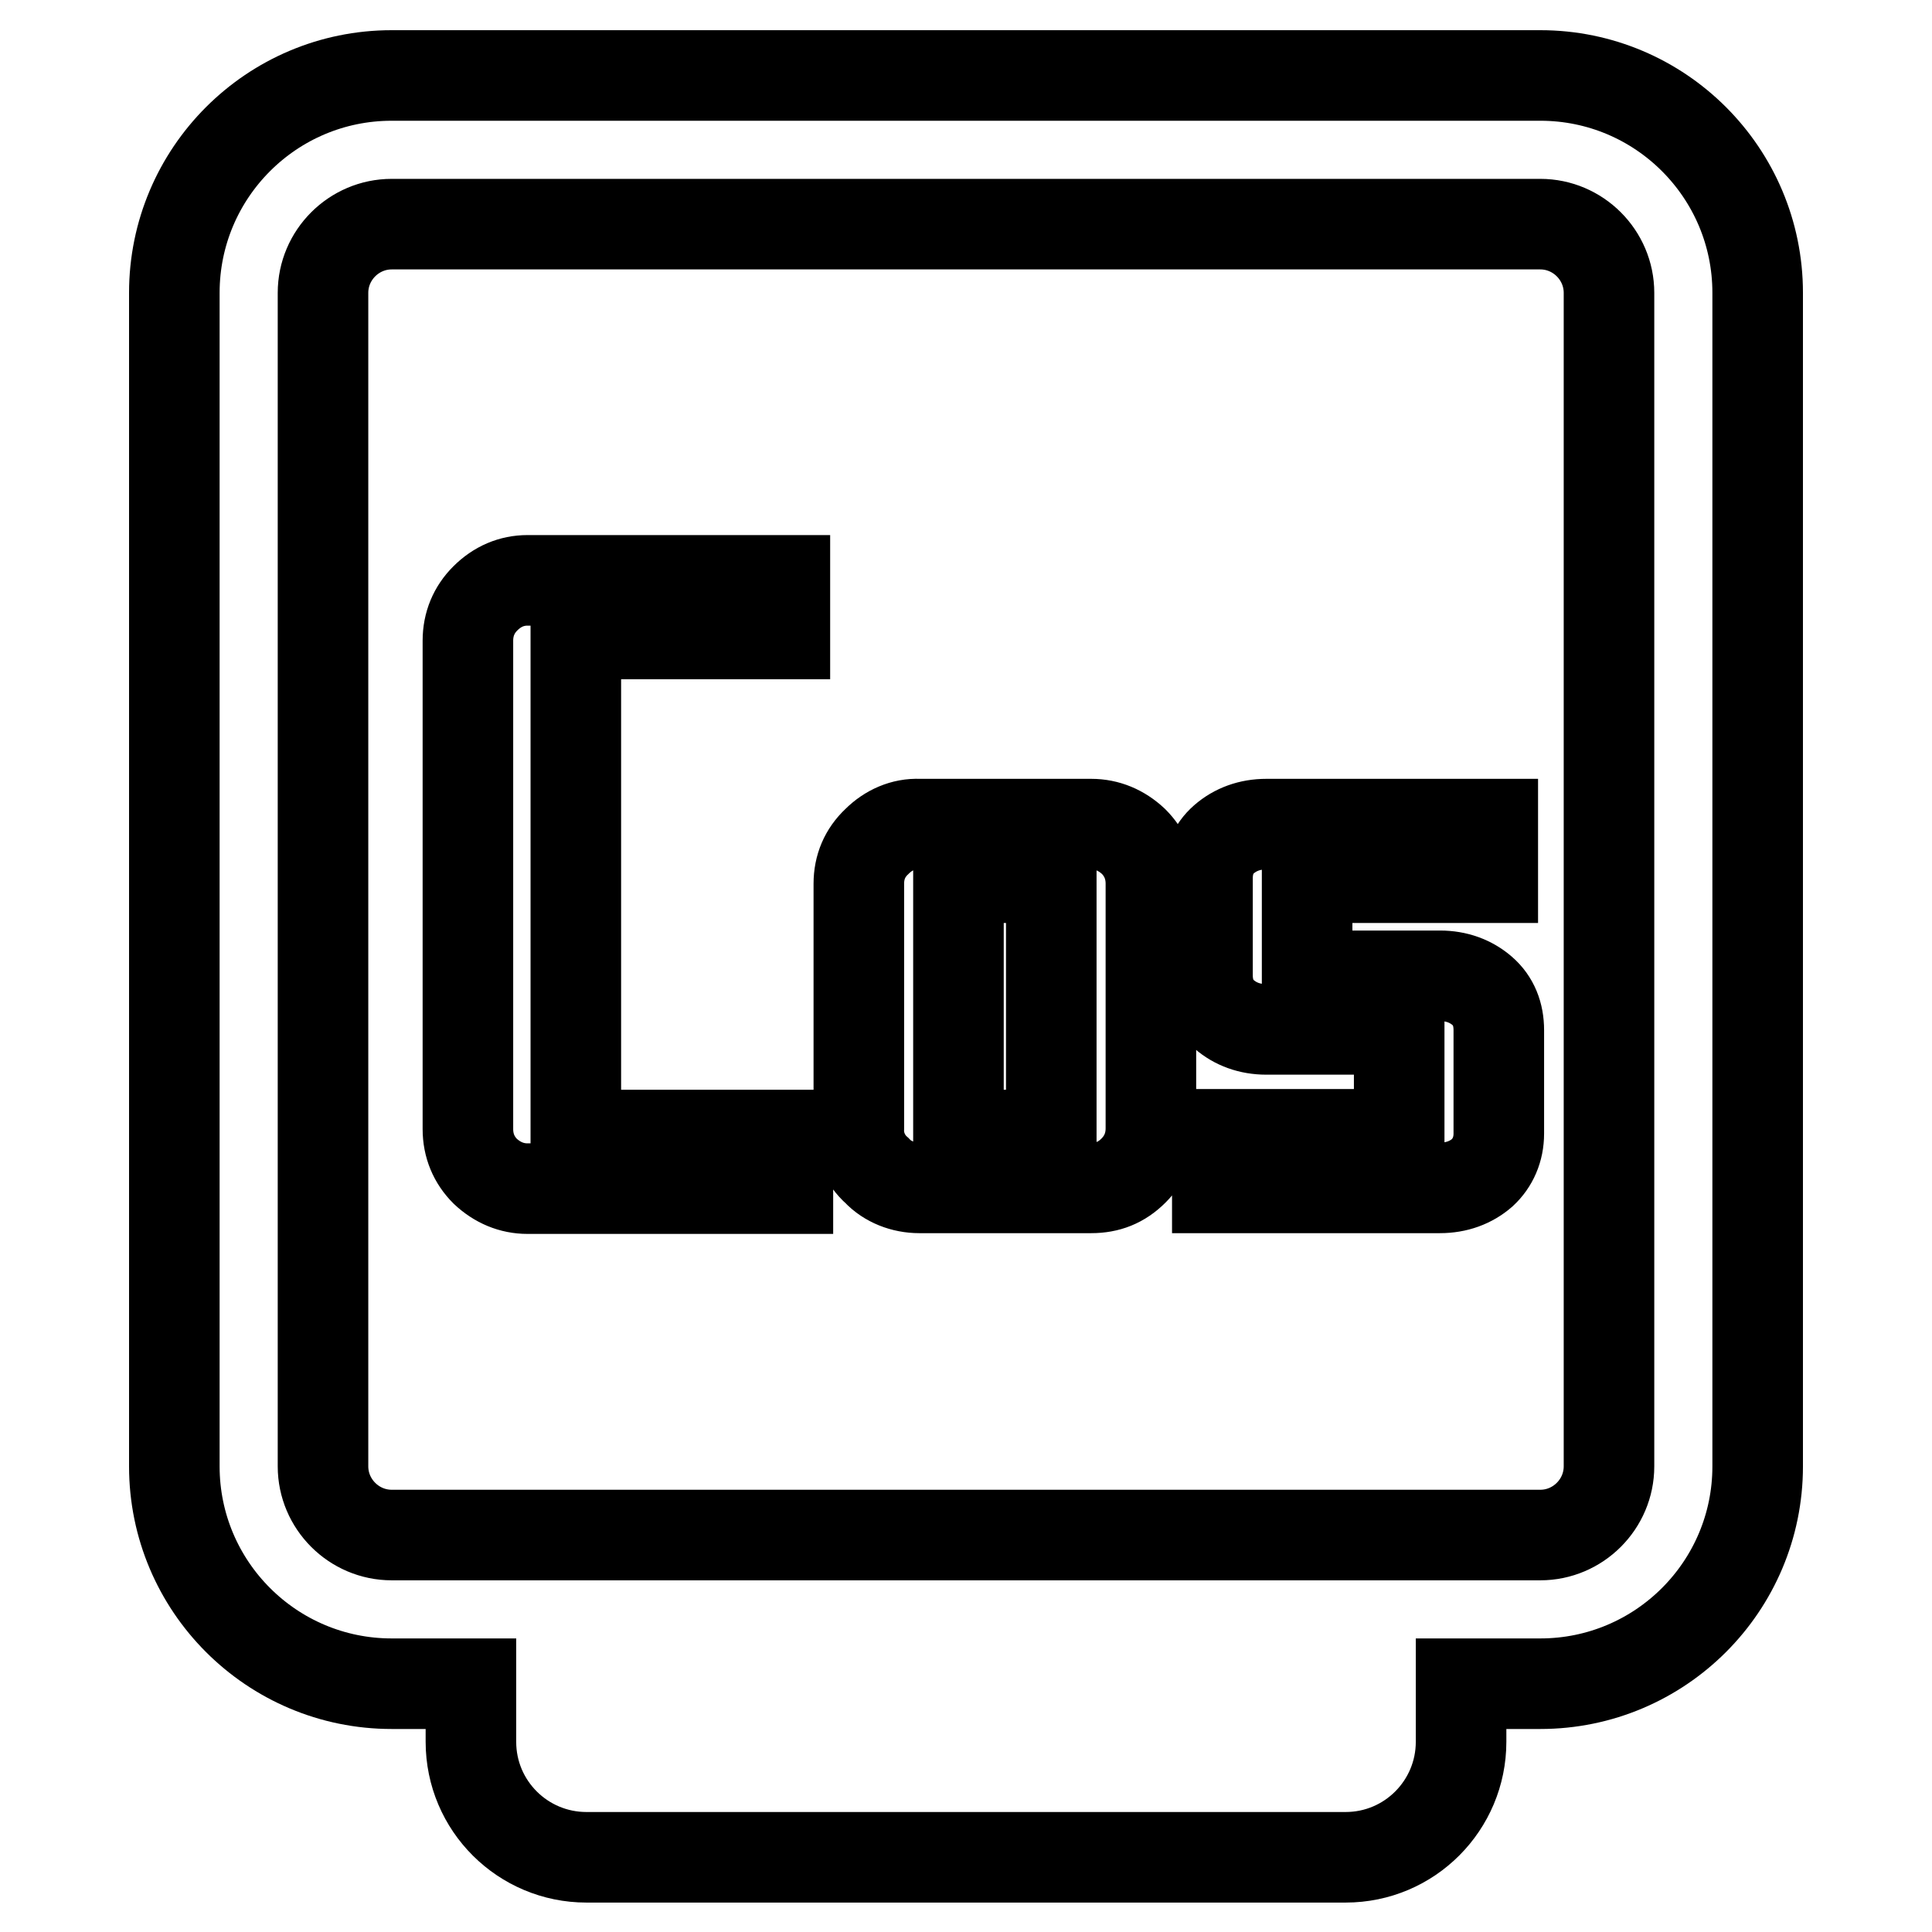 <?xml version="1.0" encoding="utf-8"?>
<!-- Svg Vector Icons : http://www.onlinewebfonts.com/icon -->
<!DOCTYPE svg PUBLIC "-//W3C//DTD SVG 1.1//EN" "http://www.w3.org/Graphics/SVG/1.1/DTD/svg11.dtd">
<svg version="1.1" xmlns="http://www.w3.org/2000/svg" xmlns:xlink="http://www.w3.org/1999/xlink" x="0px" y="0px" viewBox="0 0 256 256" enable-background="new 0 0 256 256" xml:space="preserve">
<g> <path stroke-width="12" fill-opacity="0" stroke="#000000"  d="M104.4,157.5H69.9c-2.1,0-4-0.8-5.6-2.3c-1.5-1.5-2.3-3.4-2.3-5.6V84.9c0-2.2,0.8-4.1,2.3-5.6 c1.6-1.6,3.5-2.4,5.6-2.4h34.1v7.1H76.3v66.4h28.1L104.4,157.5L104.4,157.5z M152.5,149.5c0,2.2-0.8,4.1-2.3,5.6 c-1.6,1.6-3.4,2.3-5.6,2.3h-22.8c-2.1,0-4.2-0.8-5.6-2.3c-1.6-1.4-2.5-3.5-2.4-5.6v-32.4c0-2.2,0.8-4.1,2.4-5.6 c1.5-1.5,3.5-2.4,5.6-2.3h22.8c2.1,0,4,0.8,5.6,2.3c1.5,1.5,2.3,3.4,2.3,5.6V149.5z M127,116.3v34.1h12.3v-34.1H127z M185.4,136.4 h-17.6c-2.2,0-4.1-0.7-5.6-2c-1.5-1.3-2.2-3.1-2.2-5.2v-12.8c0-2.1,0.7-3.9,2.2-5.2c1.5-1.3,3.4-2,5.6-2h30v7.1h-24.6v13h17.6 c2.2,0,4.1,0.7,5.6,2c1.5,1.3,2.2,3.1,2.2,5.2v13.7c0,2.1-0.8,3.9-2.2,5.2c-1.5,1.3-3.4,2-5.6,2h-29.5v-7.1h24.1V136.4z  M193.6,223.1v7.7c0,8.4-6.8,15.3-15.3,15.3l0,0H77.7c-8.4,0-15.3-6.8-15.3-15.3l0,0v-7.7H51.9c-15.9,0-28.8-12.9-28.8-28.8l0,0 V38.8C23.1,22.9,36,10,51.9,10l0,0h152.2c15.9,0,28.8,12.9,28.8,28.8v155.5c0,15.9-12.9,28.8-28.8,28.8l0,0H193.6z M51.9,29.7 c-5,0-9.1,4.1-9.1,9.1v155.5c0,5,4.1,9.1,9.1,9.1h152.2c5,0,9.1-4.1,9.1-9.1V38.8c0-5-4.1-9.1-9.1-9.1H51.9z"/></g>
</svg>